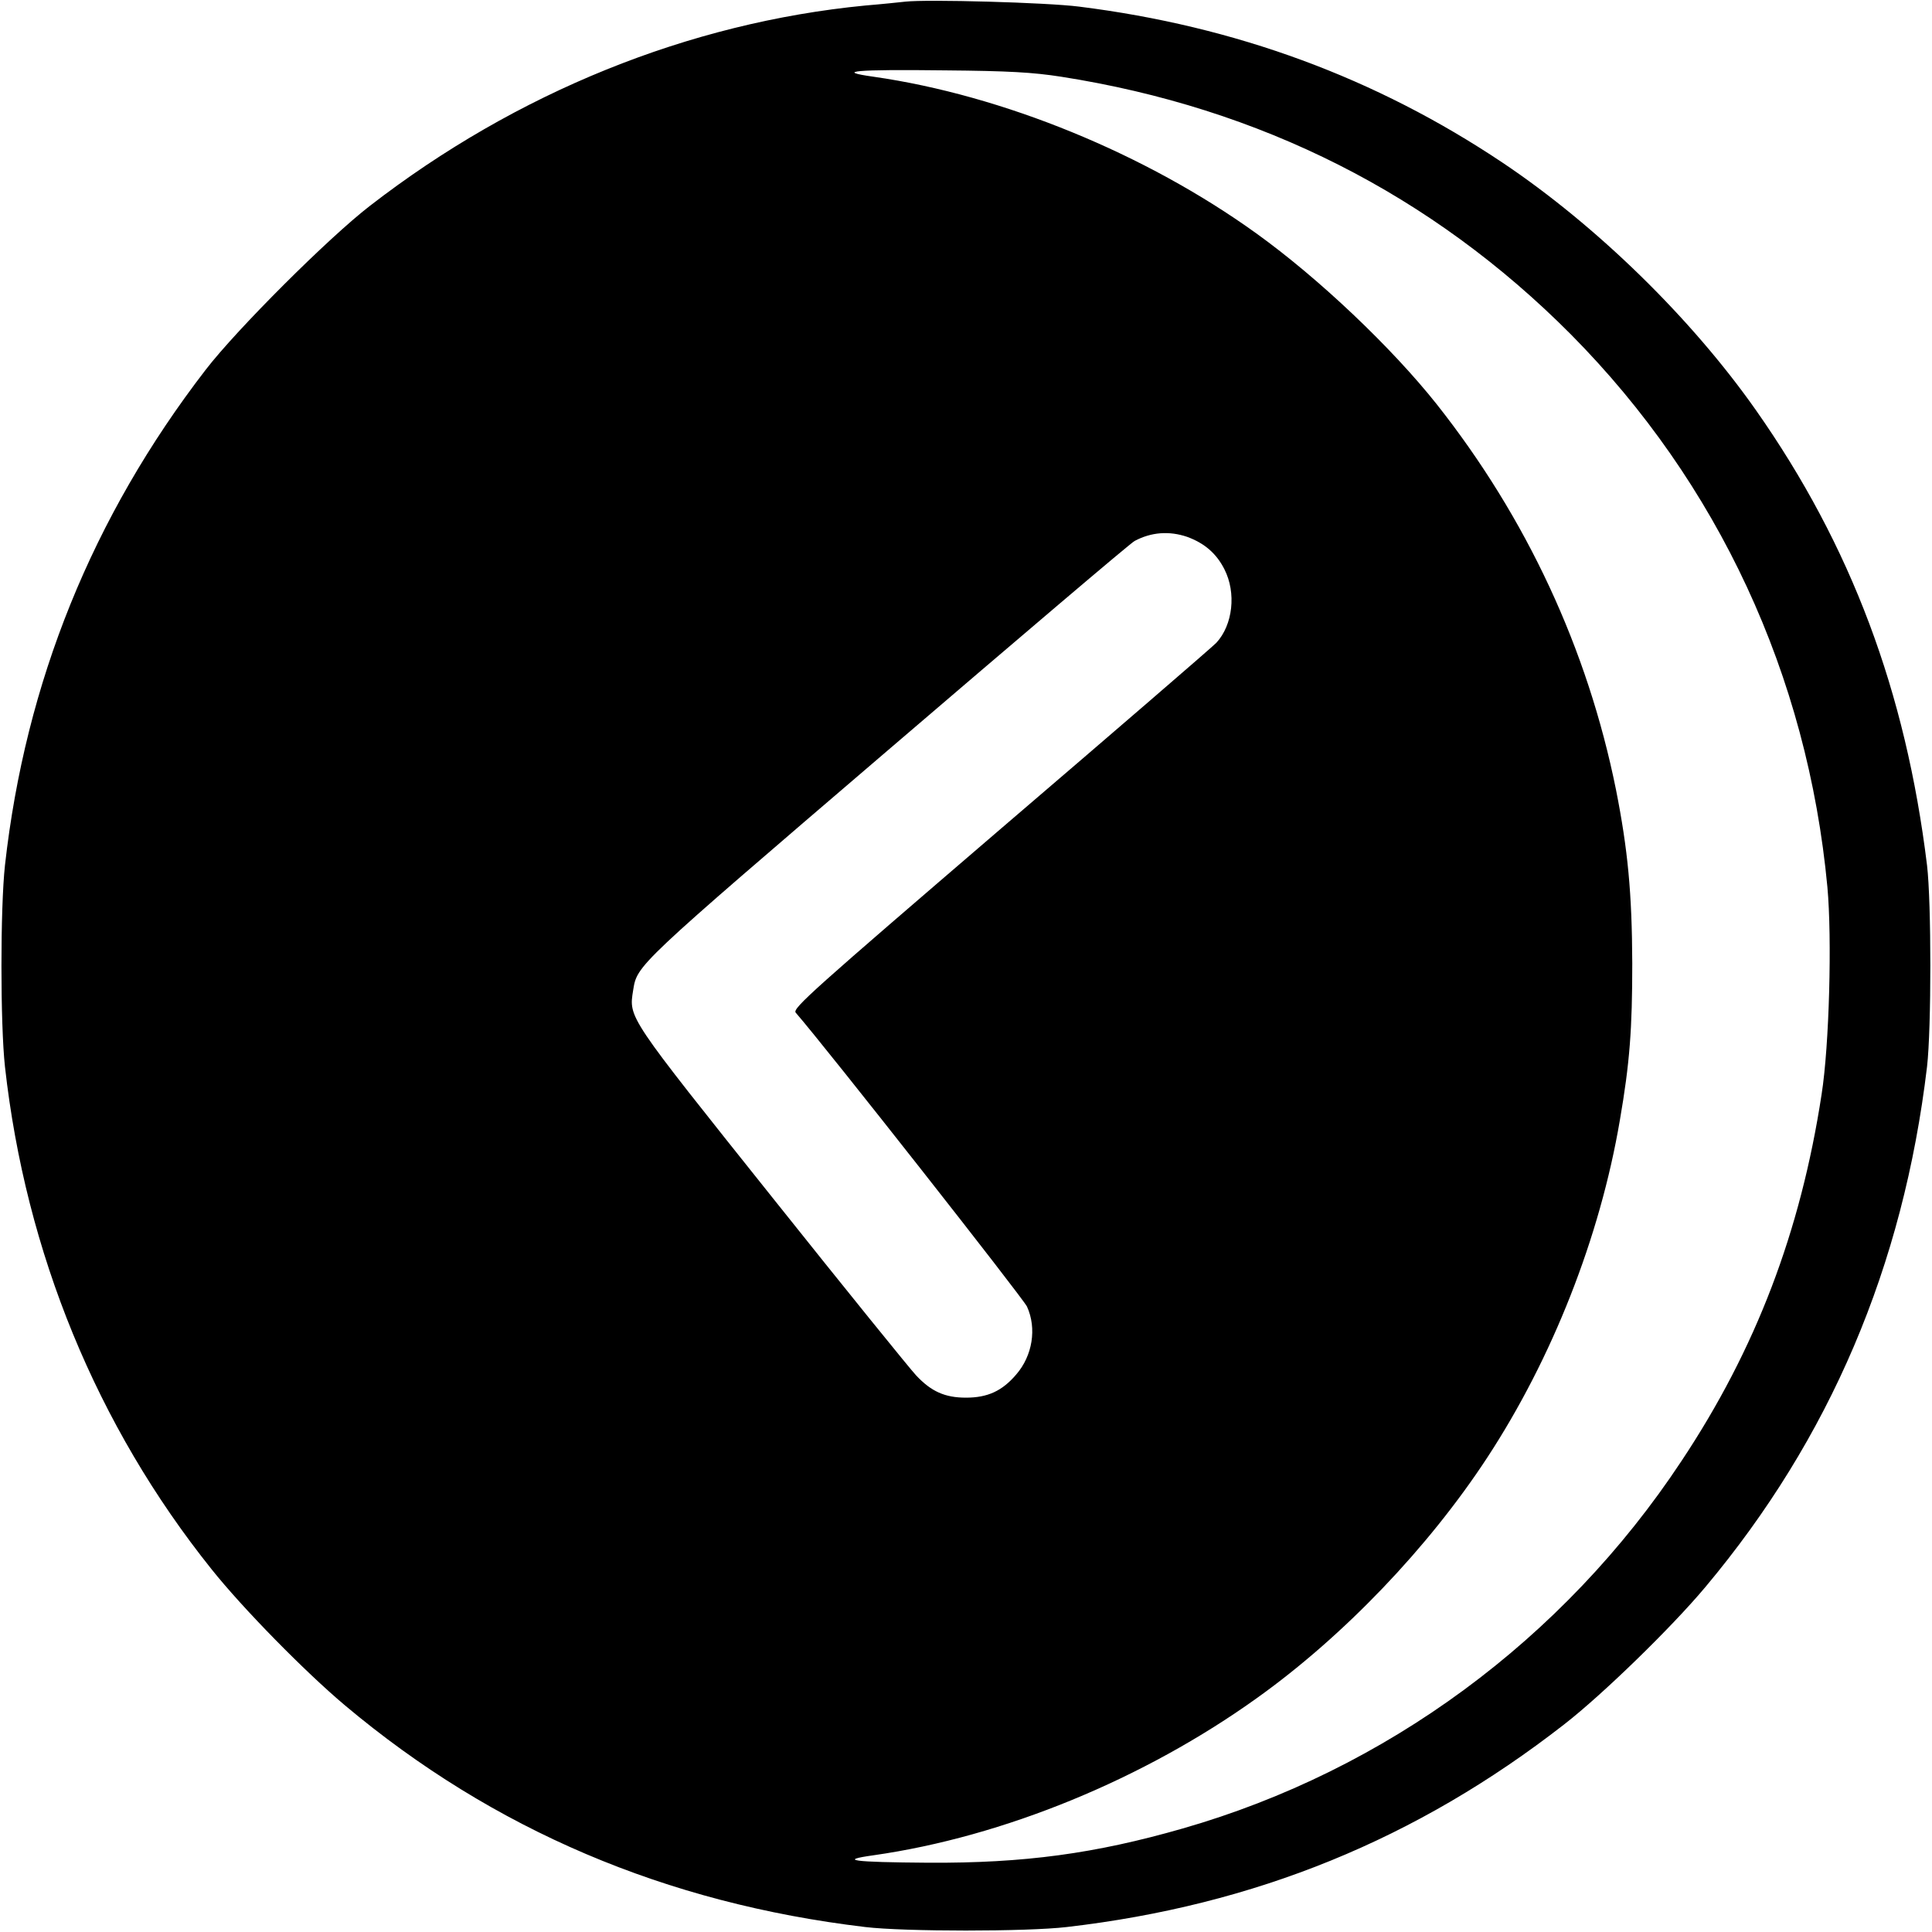 <?xml version="1.0" standalone="no"?>
<!DOCTYPE svg PUBLIC "-//W3C//DTD SVG 20010904//EN"
 "http://www.w3.org/TR/2001/REC-SVG-20010904/DTD/svg10.dtd">
<svg version="1.0" xmlns="http://www.w3.org/2000/svg"
 width="700pt" height="700pt" viewBox="0 0 700 700"
 preserveAspectRatio="xMidYMid meet">
<g transform="translate(0,700) scale(0.1,-0.1)"
fill="#000000" stroke="none">
<path d="M3280 6994 c-19 -2 -84 -9 -145 -14 -639 -62 -1264 -315 -1795 -726
-149 -115 -481 -446 -595 -594 -410 -532 -653 -1132 -727 -1795 -17 -155 -17
-575 0 -730 75 -673 332 -1300 748 -1820 114 -143 339 -372 484 -494 537 -451
1163 -717 1885 -803 142 -17 586 -17 730 0 682 79 1268 318 1802 734 138 107
389 351 512 498 451 538 717 1162 803 1885 16 139 16 595 0 730 -77 629 -275
1158 -620 1649 -234 333 -577 668 -917 896 -460 308 -968 495 -1535 566 -117
15 -552 27 -630 18z m565 -272 c722 -113 1343 -427 1847 -934 533 -538 857
-1234 929 -2002 17 -185 7 -573 -21 -751 -76 -497 -238 -923 -508 -1329 -427
-646 -1071 -1120 -1807 -1331 -317 -91 -574 -126 -922 -124 -276 2 -327 9
-198 27 471 67 980 276 1391 571 313 224 619 544 832 869 236 360 409 799 481
1223 36 208 45 331 45 569 -1 254 -16 412 -59 629 -103 510 -324 985 -650
1397 -163 205 -427 456 -654 619 -400 288 -918 500 -1386 567 -143 20 -68 27
260 23 230 -2 317 -7 420 -23z m456 -1667 c63 -23 106 -60 135 -117 44 -86 31
-202 -29 -267 -12 -13 -363 -316 -780 -673 -680 -584 -757 -652 -744 -667 112
-129 824 -1035 838 -1065 36 -79 20 -178 -39 -246 -51 -60 -104 -84 -182 -84
-76 0 -126 22 -181 81 -20 21 -255 311 -522 646 -525 658 -519 648 -503 749
15 92 7 85 920 867 481 412 884 755 897 761 60 32 125 37 190 15z"/>
</g>
</svg>
